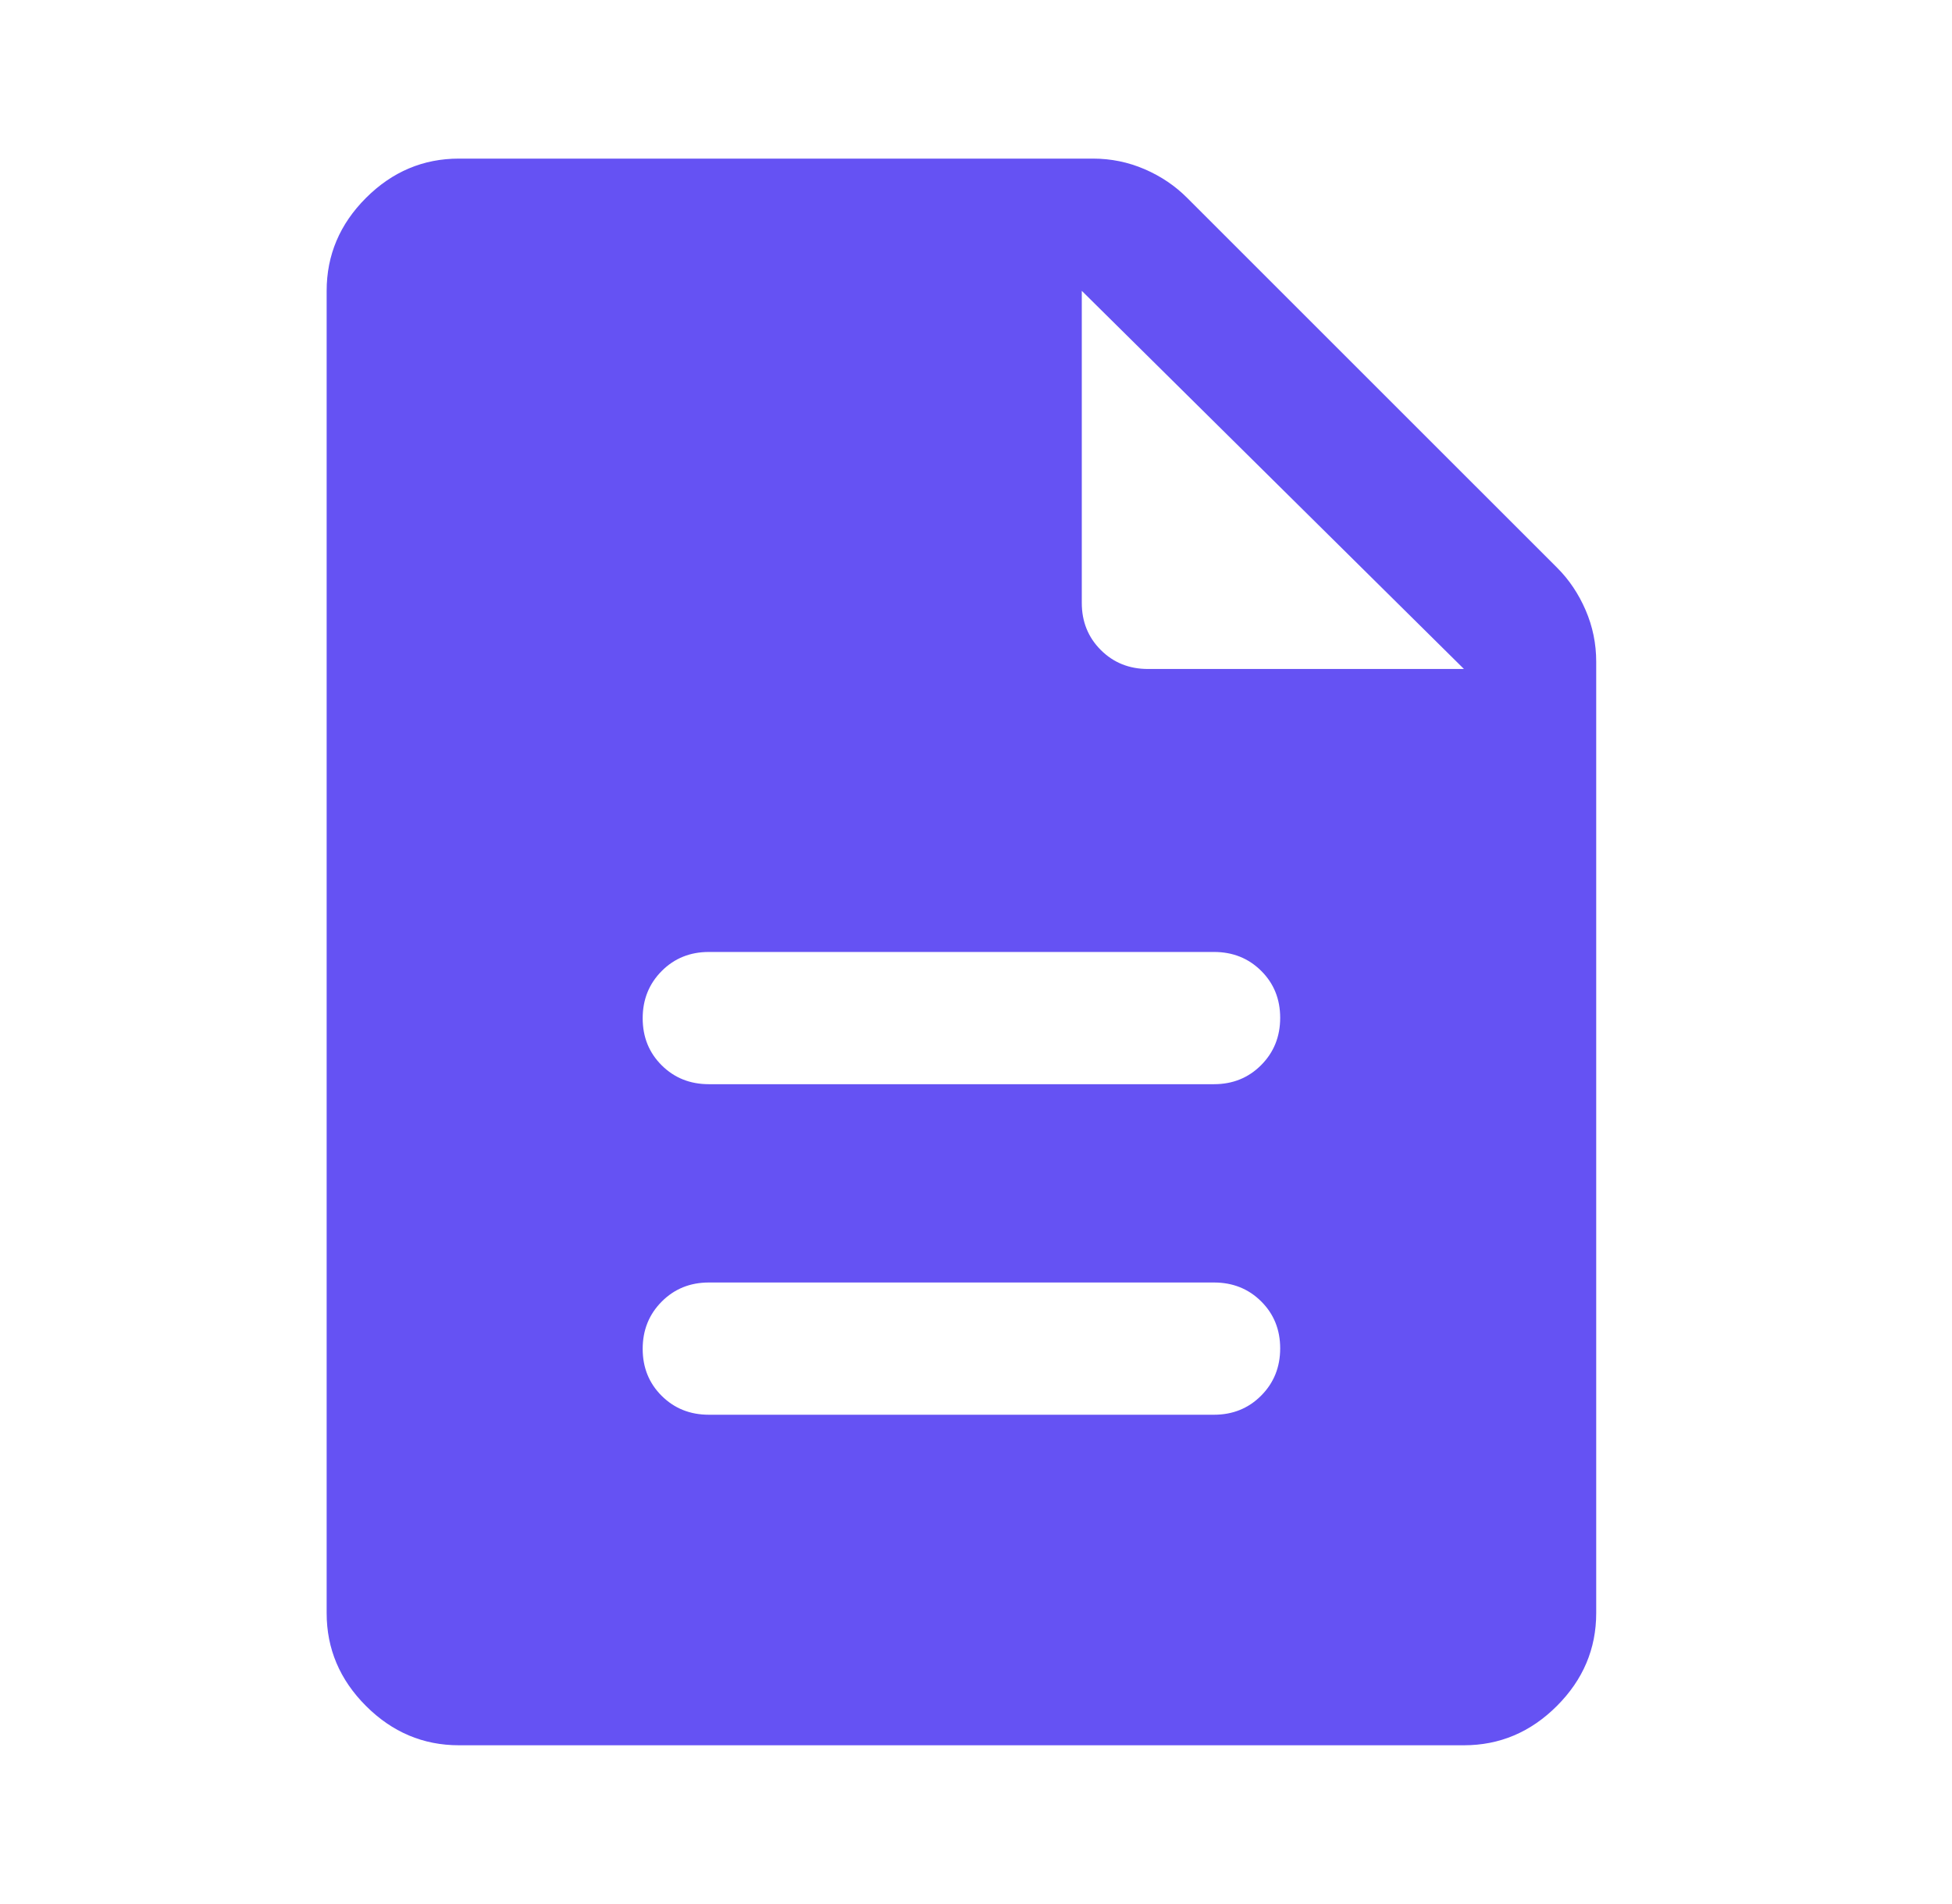 <svg width="41" height="40" viewBox="0 0 41 40" fill="none" xmlns="http://www.w3.org/2000/svg">
<path d="M14.889 29.721H25.499C25.893 29.721 26.223 29.587 26.489 29.32C26.755 29.053 26.889 28.722 26.889 28.327C26.889 27.932 26.755 27.603 26.489 27.339C26.223 27.075 25.893 26.943 25.499 26.943H14.889C14.495 26.943 14.165 27.077 13.899 27.344C13.633 27.611 13.499 27.942 13.499 28.337C13.499 28.732 13.633 29.061 13.899 29.325C14.165 29.589 14.495 29.721 14.889 29.721ZM14.889 22.777H25.499C25.893 22.777 26.223 22.643 26.489 22.376C26.755 22.109 26.889 21.778 26.889 21.383C26.889 20.988 26.755 20.658 26.489 20.395C26.223 20.131 25.893 19.999 25.499 19.999H14.889C14.495 19.999 14.165 20.132 13.899 20.399C13.633 20.666 13.499 20.997 13.499 21.392C13.499 21.788 13.633 22.117 13.899 22.381C14.165 22.645 14.495 22.777 14.889 22.777ZM9.639 36.665C8.889 36.665 8.238 36.39 7.687 35.839C7.136 35.288 6.861 34.638 6.861 33.888V6.11C6.861 5.36 7.136 4.709 7.687 4.158C8.238 3.607 8.889 3.332 9.639 3.332H22.958C23.336 3.332 23.697 3.406 24.041 3.554C24.384 3.702 24.68 3.902 24.93 4.152L32.708 11.929C32.958 12.179 33.157 12.476 33.305 12.819C33.453 13.162 33.527 13.523 33.527 13.902V33.888C33.527 34.638 33.252 35.288 32.701 35.839C32.15 36.39 31.499 36.665 30.749 36.665H9.639ZM22.722 12.665C22.722 13.059 22.855 13.389 23.121 13.655C23.387 13.921 23.717 14.054 24.111 14.054H30.749L22.722 6.11V12.665Z" fill="#6552F3"/>
</svg>

